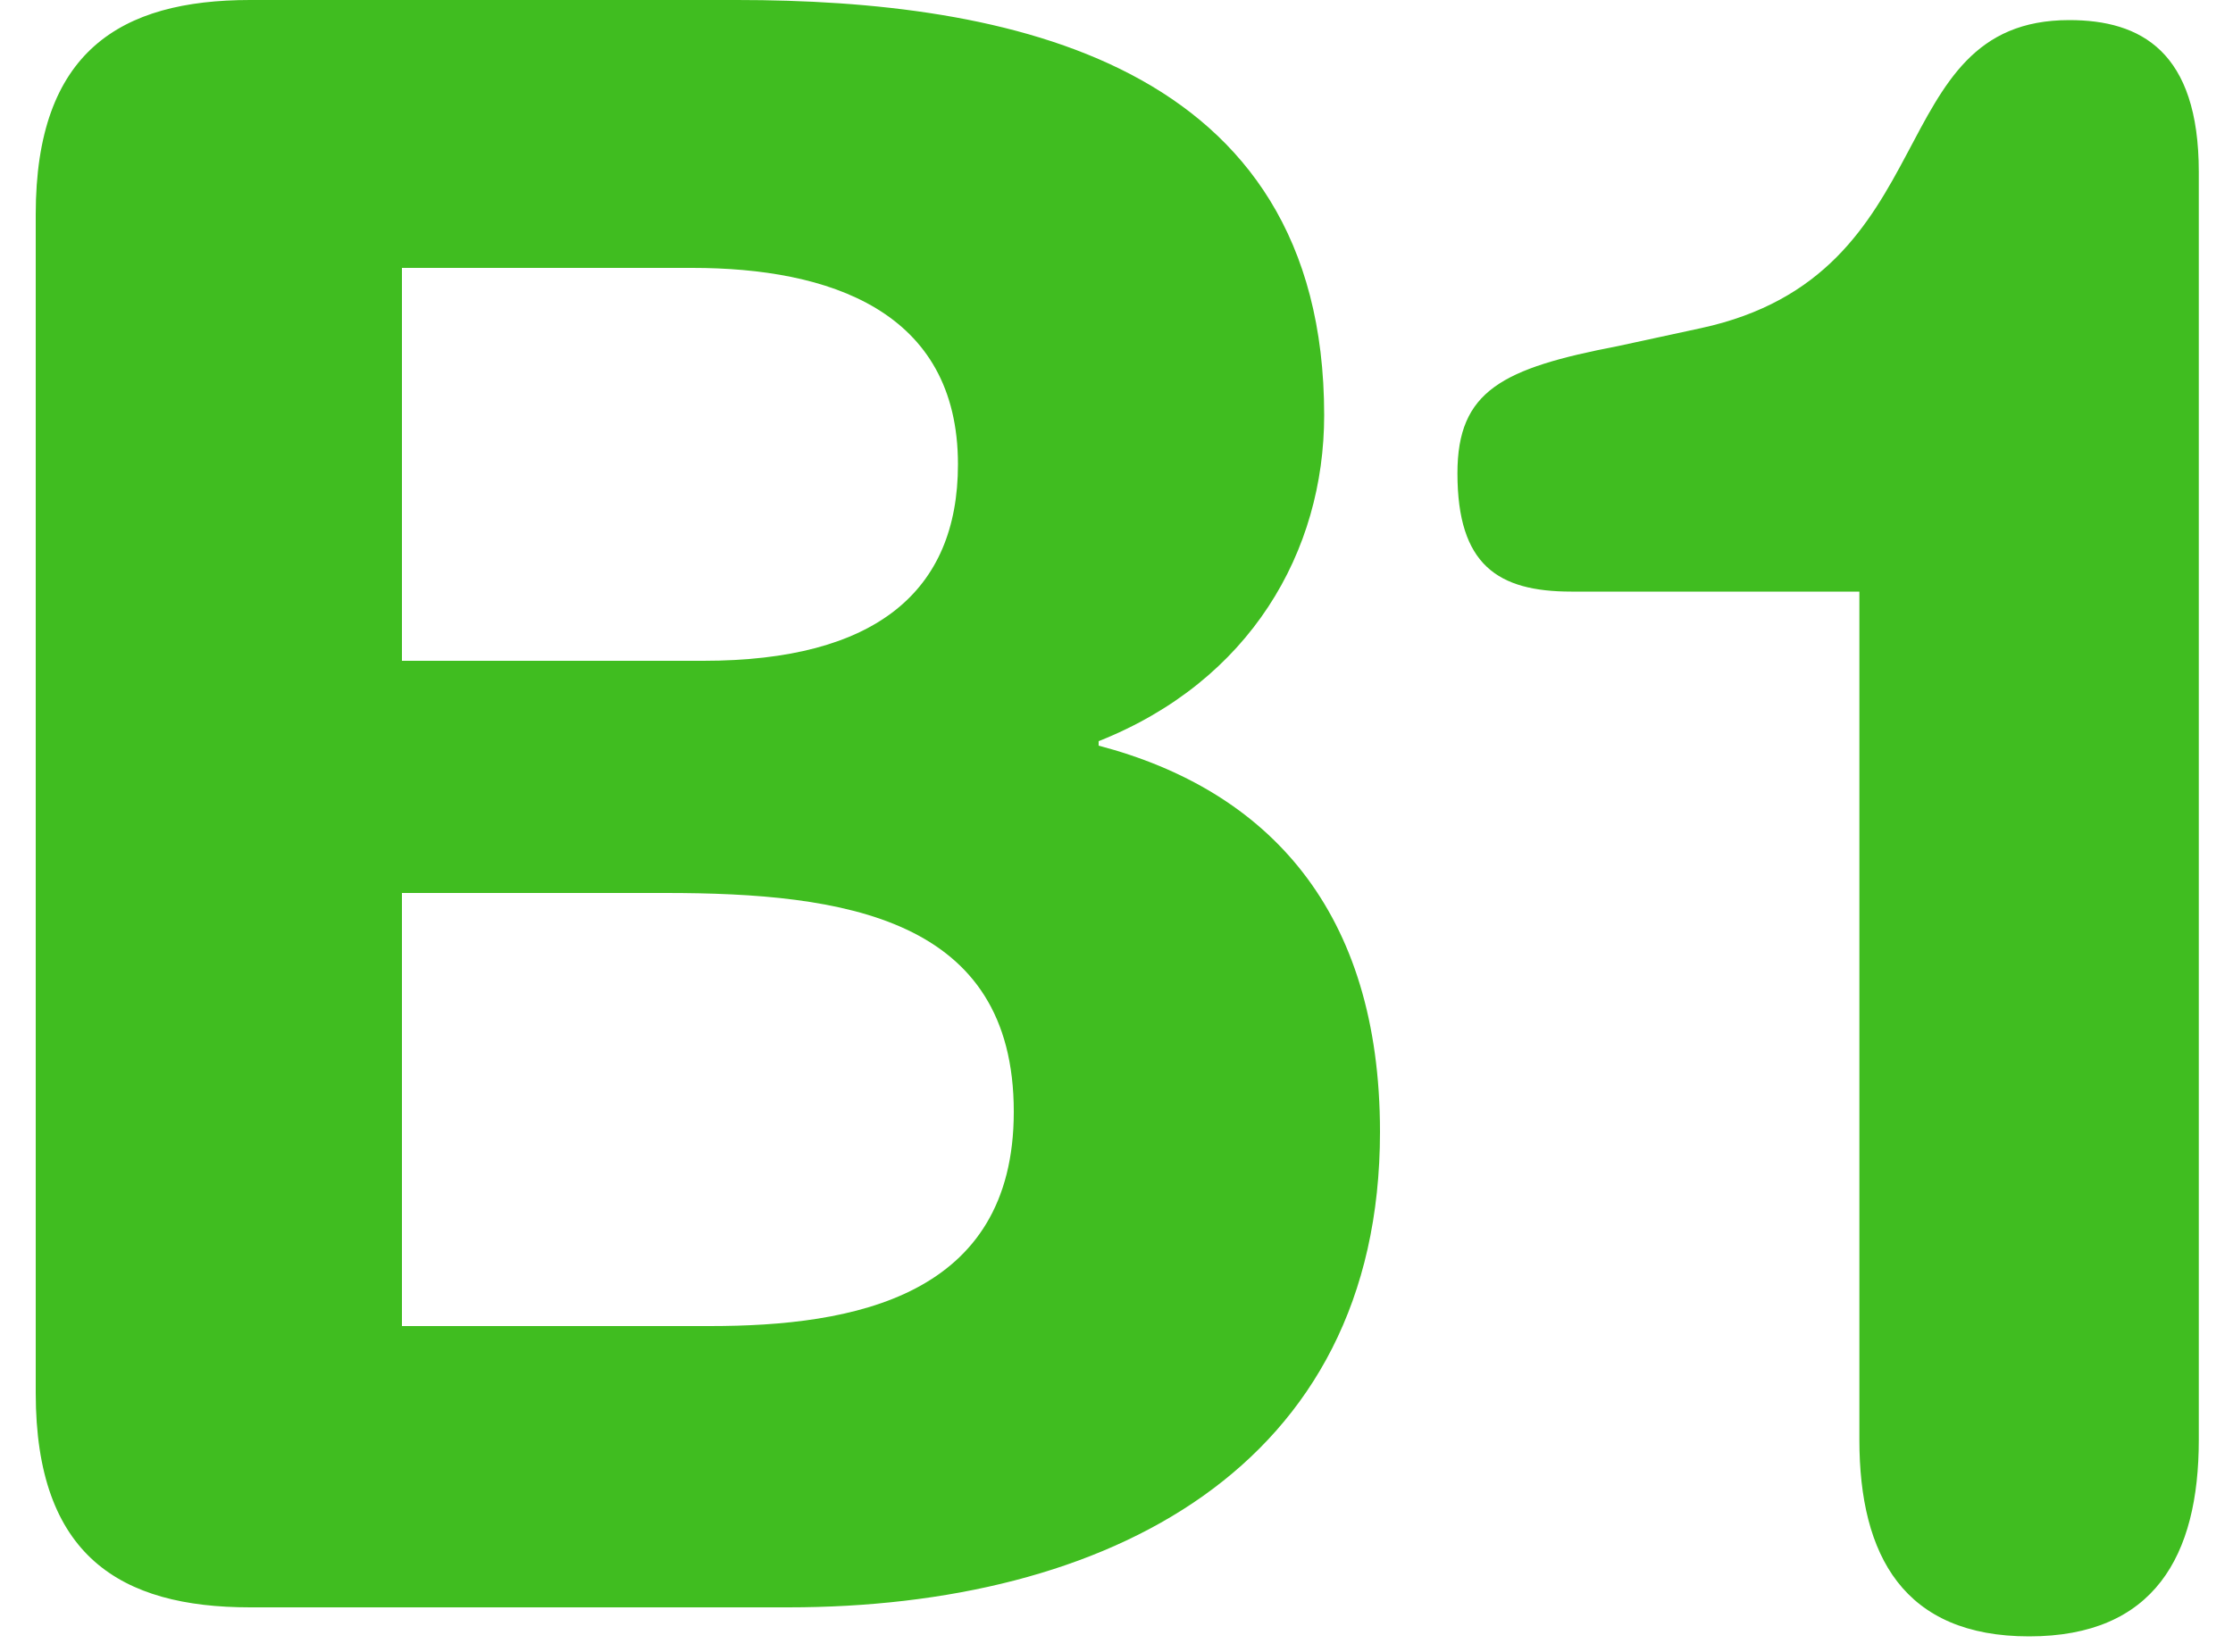 <svg xmlns="http://www.w3.org/2000/svg" width="50" height="37" viewBox="0 0 50 37" fill="none"><path d="M0.8 31.2V4.8C0.8 1.15 2.7 -1.43051e-06 5.6 -1.43051e-06H16.5C22.5 -1.43051e-06 29.65 1.35 29.65 9.3C29.65 12.35 28 15.25 24.6 16.6V16.7C28.4 17.7 30.9 20.4 30.9 25.35C30.9 32.9 24.75 36 17.65 36H5.6C2.7 36 0.8 34.85 0.8 31.2ZM9 20V29.7H15.9C19.1 29.7 22.7 29.05 22.7 24.9C22.7 20.55 18.9 20 14.9 20H9ZM9 6V14.8H15.75C19.6 14.8 21.45 13.25 21.45 10.4C21.45 6.95 18.55 6 15.5 6H9ZM41.634 32.25V13.25H35.184C33.534 13.25 32.634 12.65 32.634 10.6C32.634 8.75 33.634 8.25 36.234 7.75L38.084 7.35C43.634 6.15 42.084 0.45 46.334 0.45C47.934 0.45 49.234 1.15 49.234 3.85V32.25C49.234 34.85 48.234 36.65 45.434 36.65C42.634 36.65 41.634 34.85 41.634 32.25Z" fill="#40BD20"></path></svg>